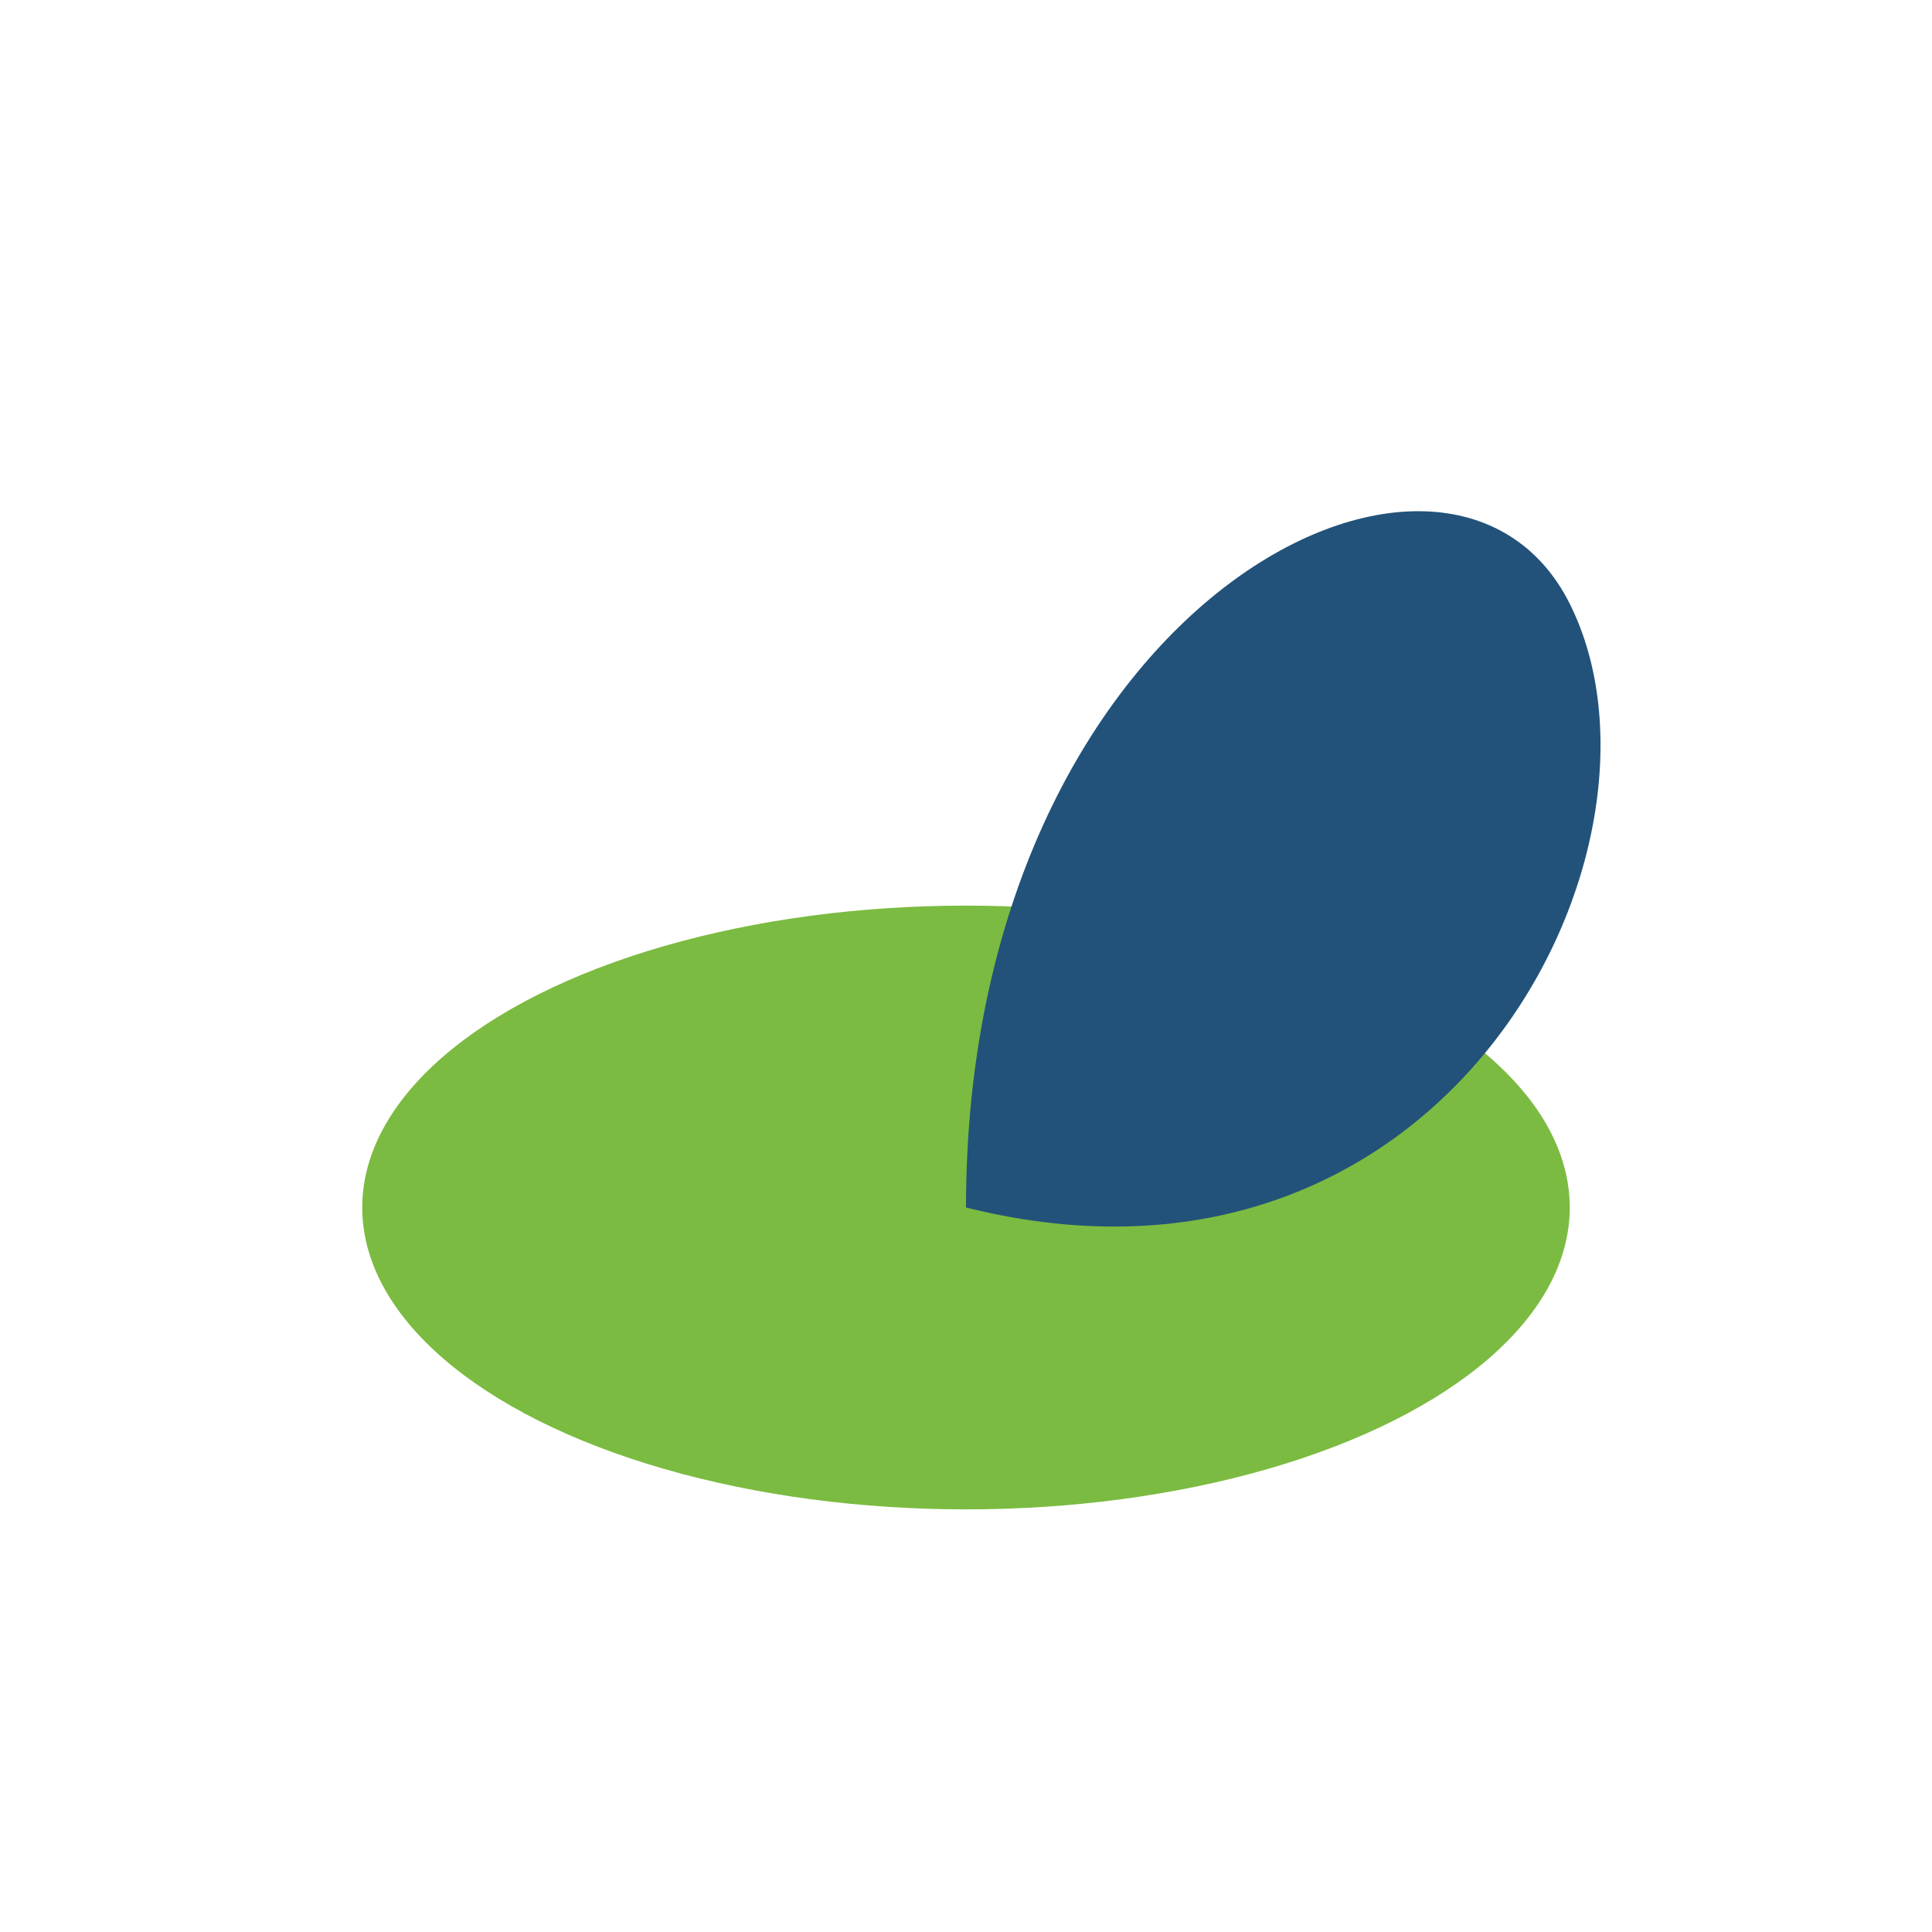 <?xml version="1.0" encoding="UTF-8"?>
<svg xmlns="http://www.w3.org/2000/svg" width="32" height="32" viewBox="0 0 32 32"><ellipse cx="16" cy="20" rx="10" ry="5" fill="#7BBB41"/><path d="M16 20c0-10 8-14 10-10s-2 12-10 10z" fill="#22527A"/></svg>